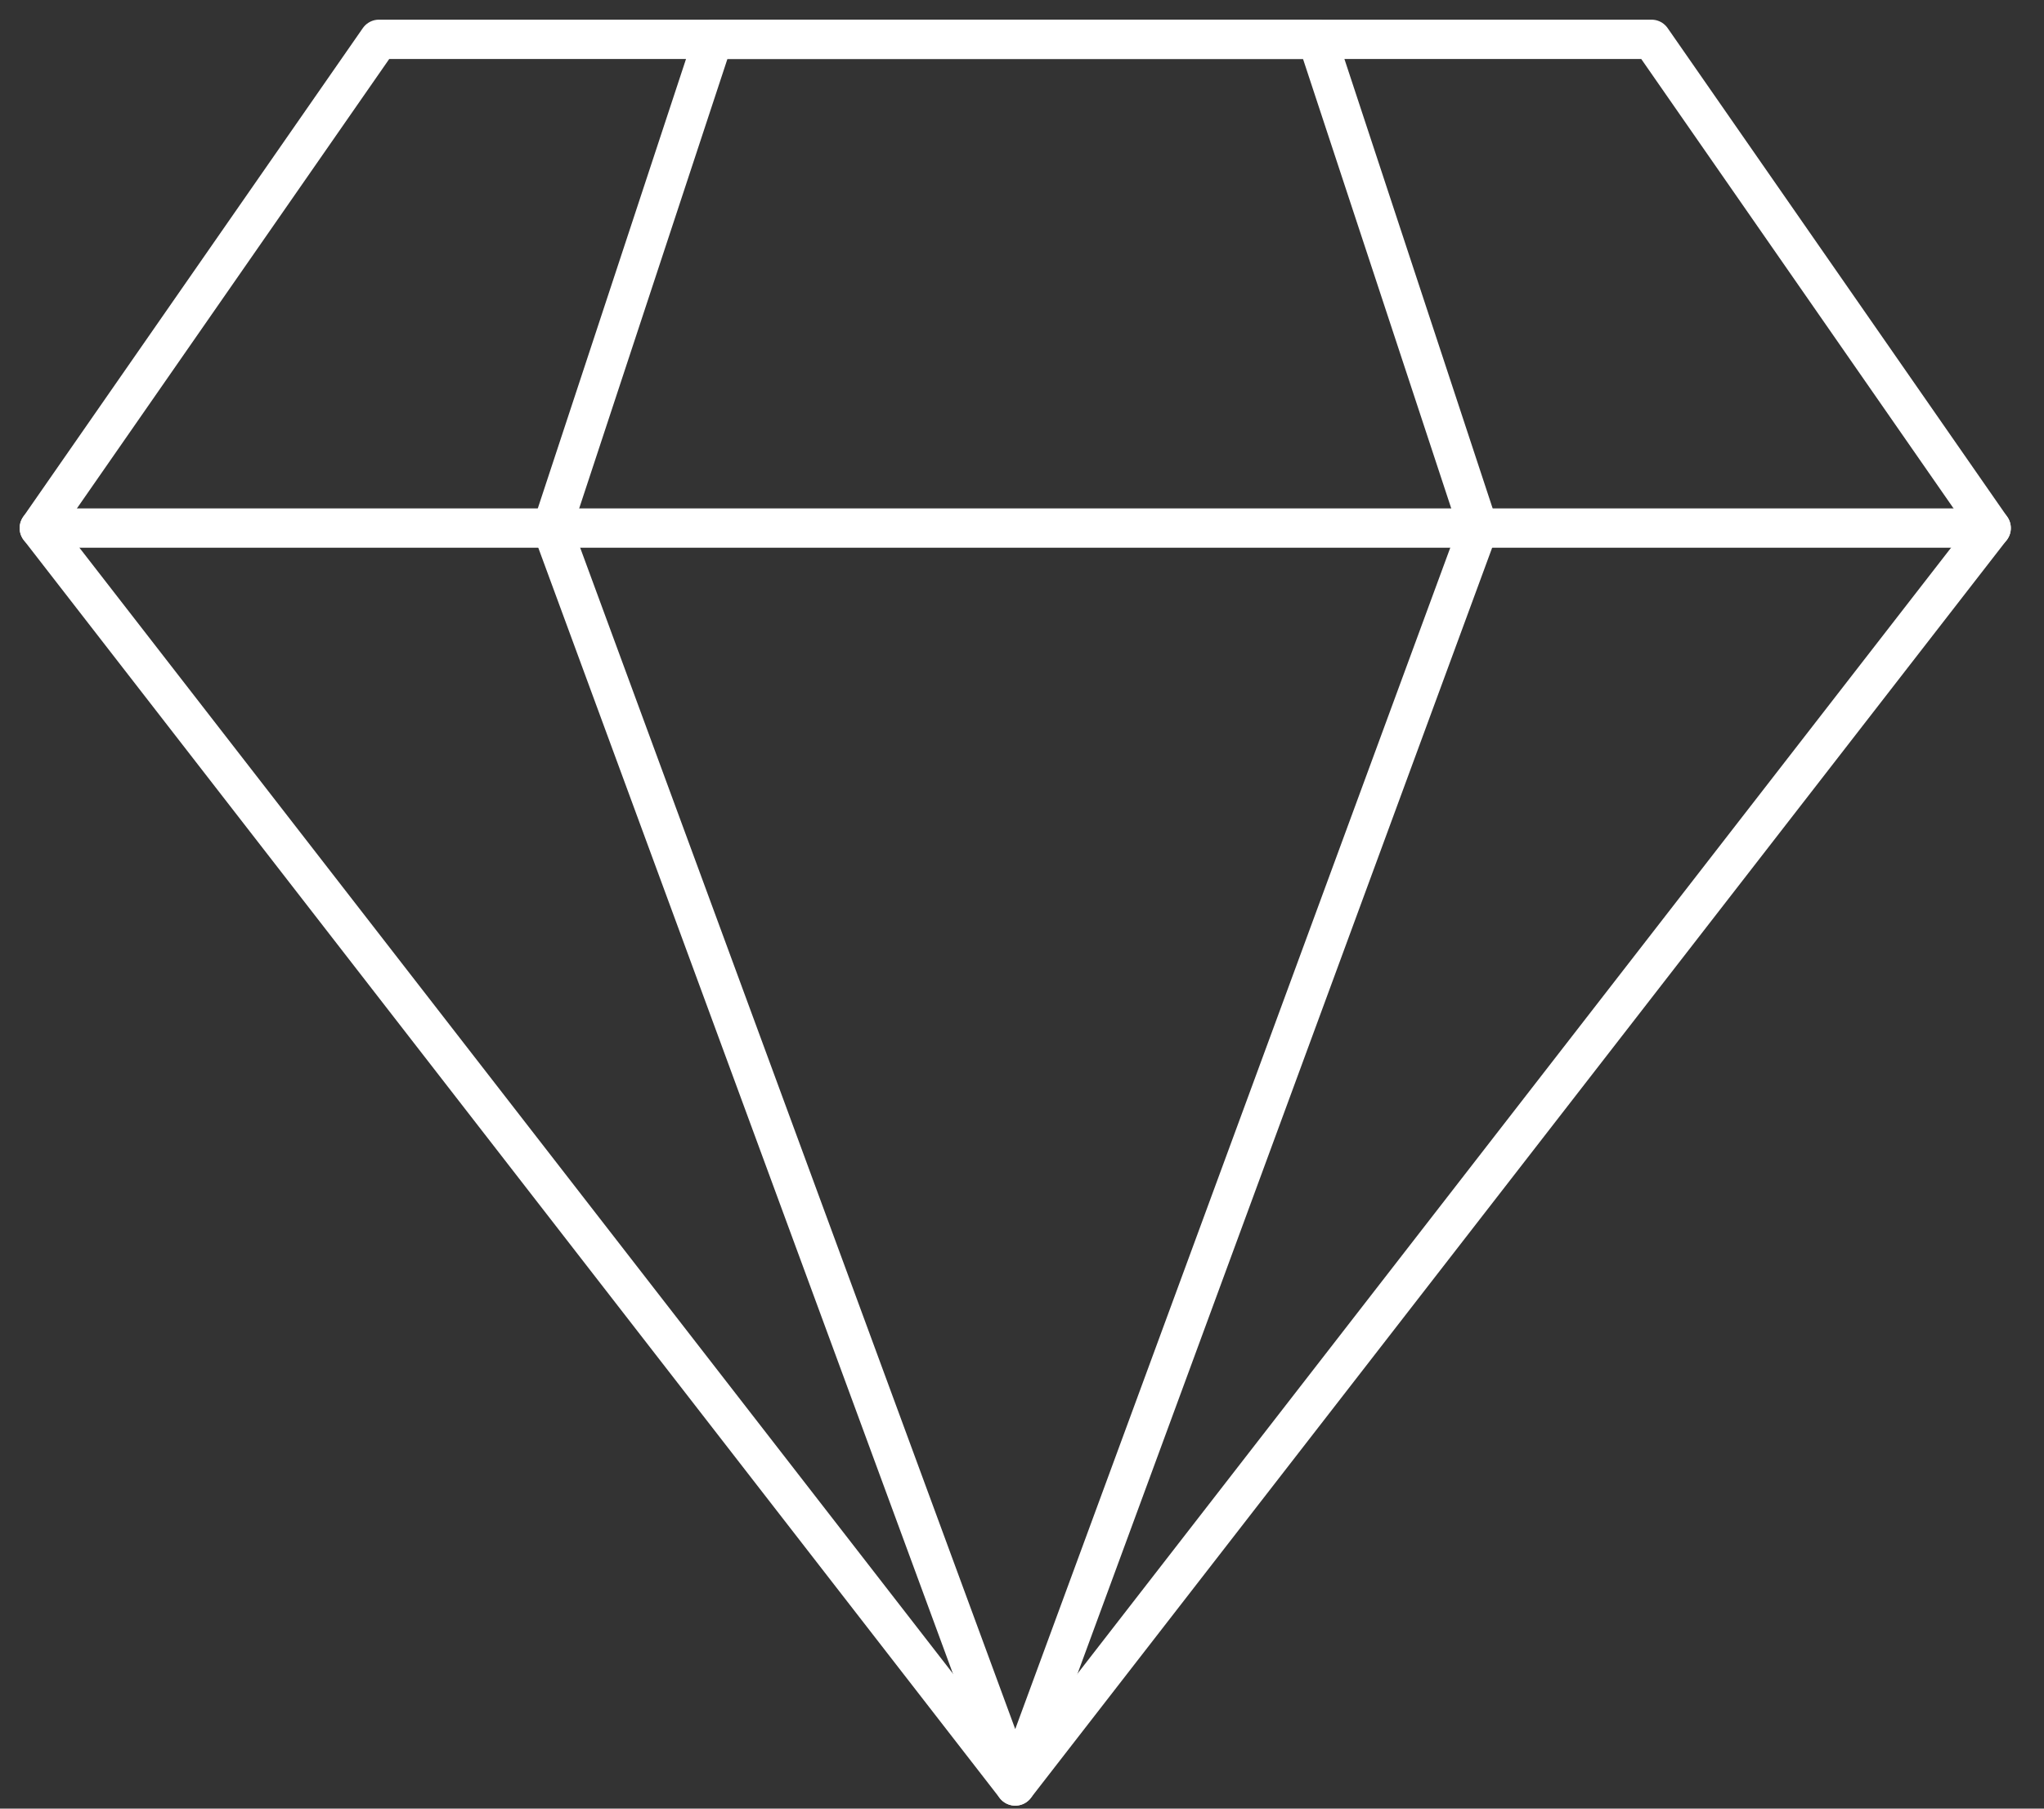 <svg xmlns="http://www.w3.org/2000/svg" xmlns:xlink="http://www.w3.org/1999/xlink" width="52px" height="46px" viewBox="0 0 52 46"><rect x="0" y="0" width="52" height="46" fill="#333333" stroke="none"/><title>E1802C07-8427-4AF2-AB38-B5A75D2A17D3</title><g id="Page-1" stroke="none" stroke-width="1" fill="none" fill-rule="evenodd" stroke-linecap="round" stroke-linejoin="round"><g id="Soluciones" transform="translate(-566, -4081)" stroke="#FFFFFF"><g id="Asesoramiento-y-dise&#xF1;o-Copy" transform="translate(560, 4082)"><g id="diamante" transform="translate(7, 0)"><polygon id="Stroke-1" points="24.828 0 8.641 0 0 12.431 24.828 44.424 49.656 12.431 41.015 0 26.314 0"></polygon><polygon id="Stroke-3" points="24.828 0 17.144 0 13.043 12.431 24.828 44.424 36.612 12.431 32.511 0 25.533 0"></polygon><line x1="0" y1="12.431" x2="49.656" y2="12.431" id="Stroke-5"></line></g></g></g></g></svg>